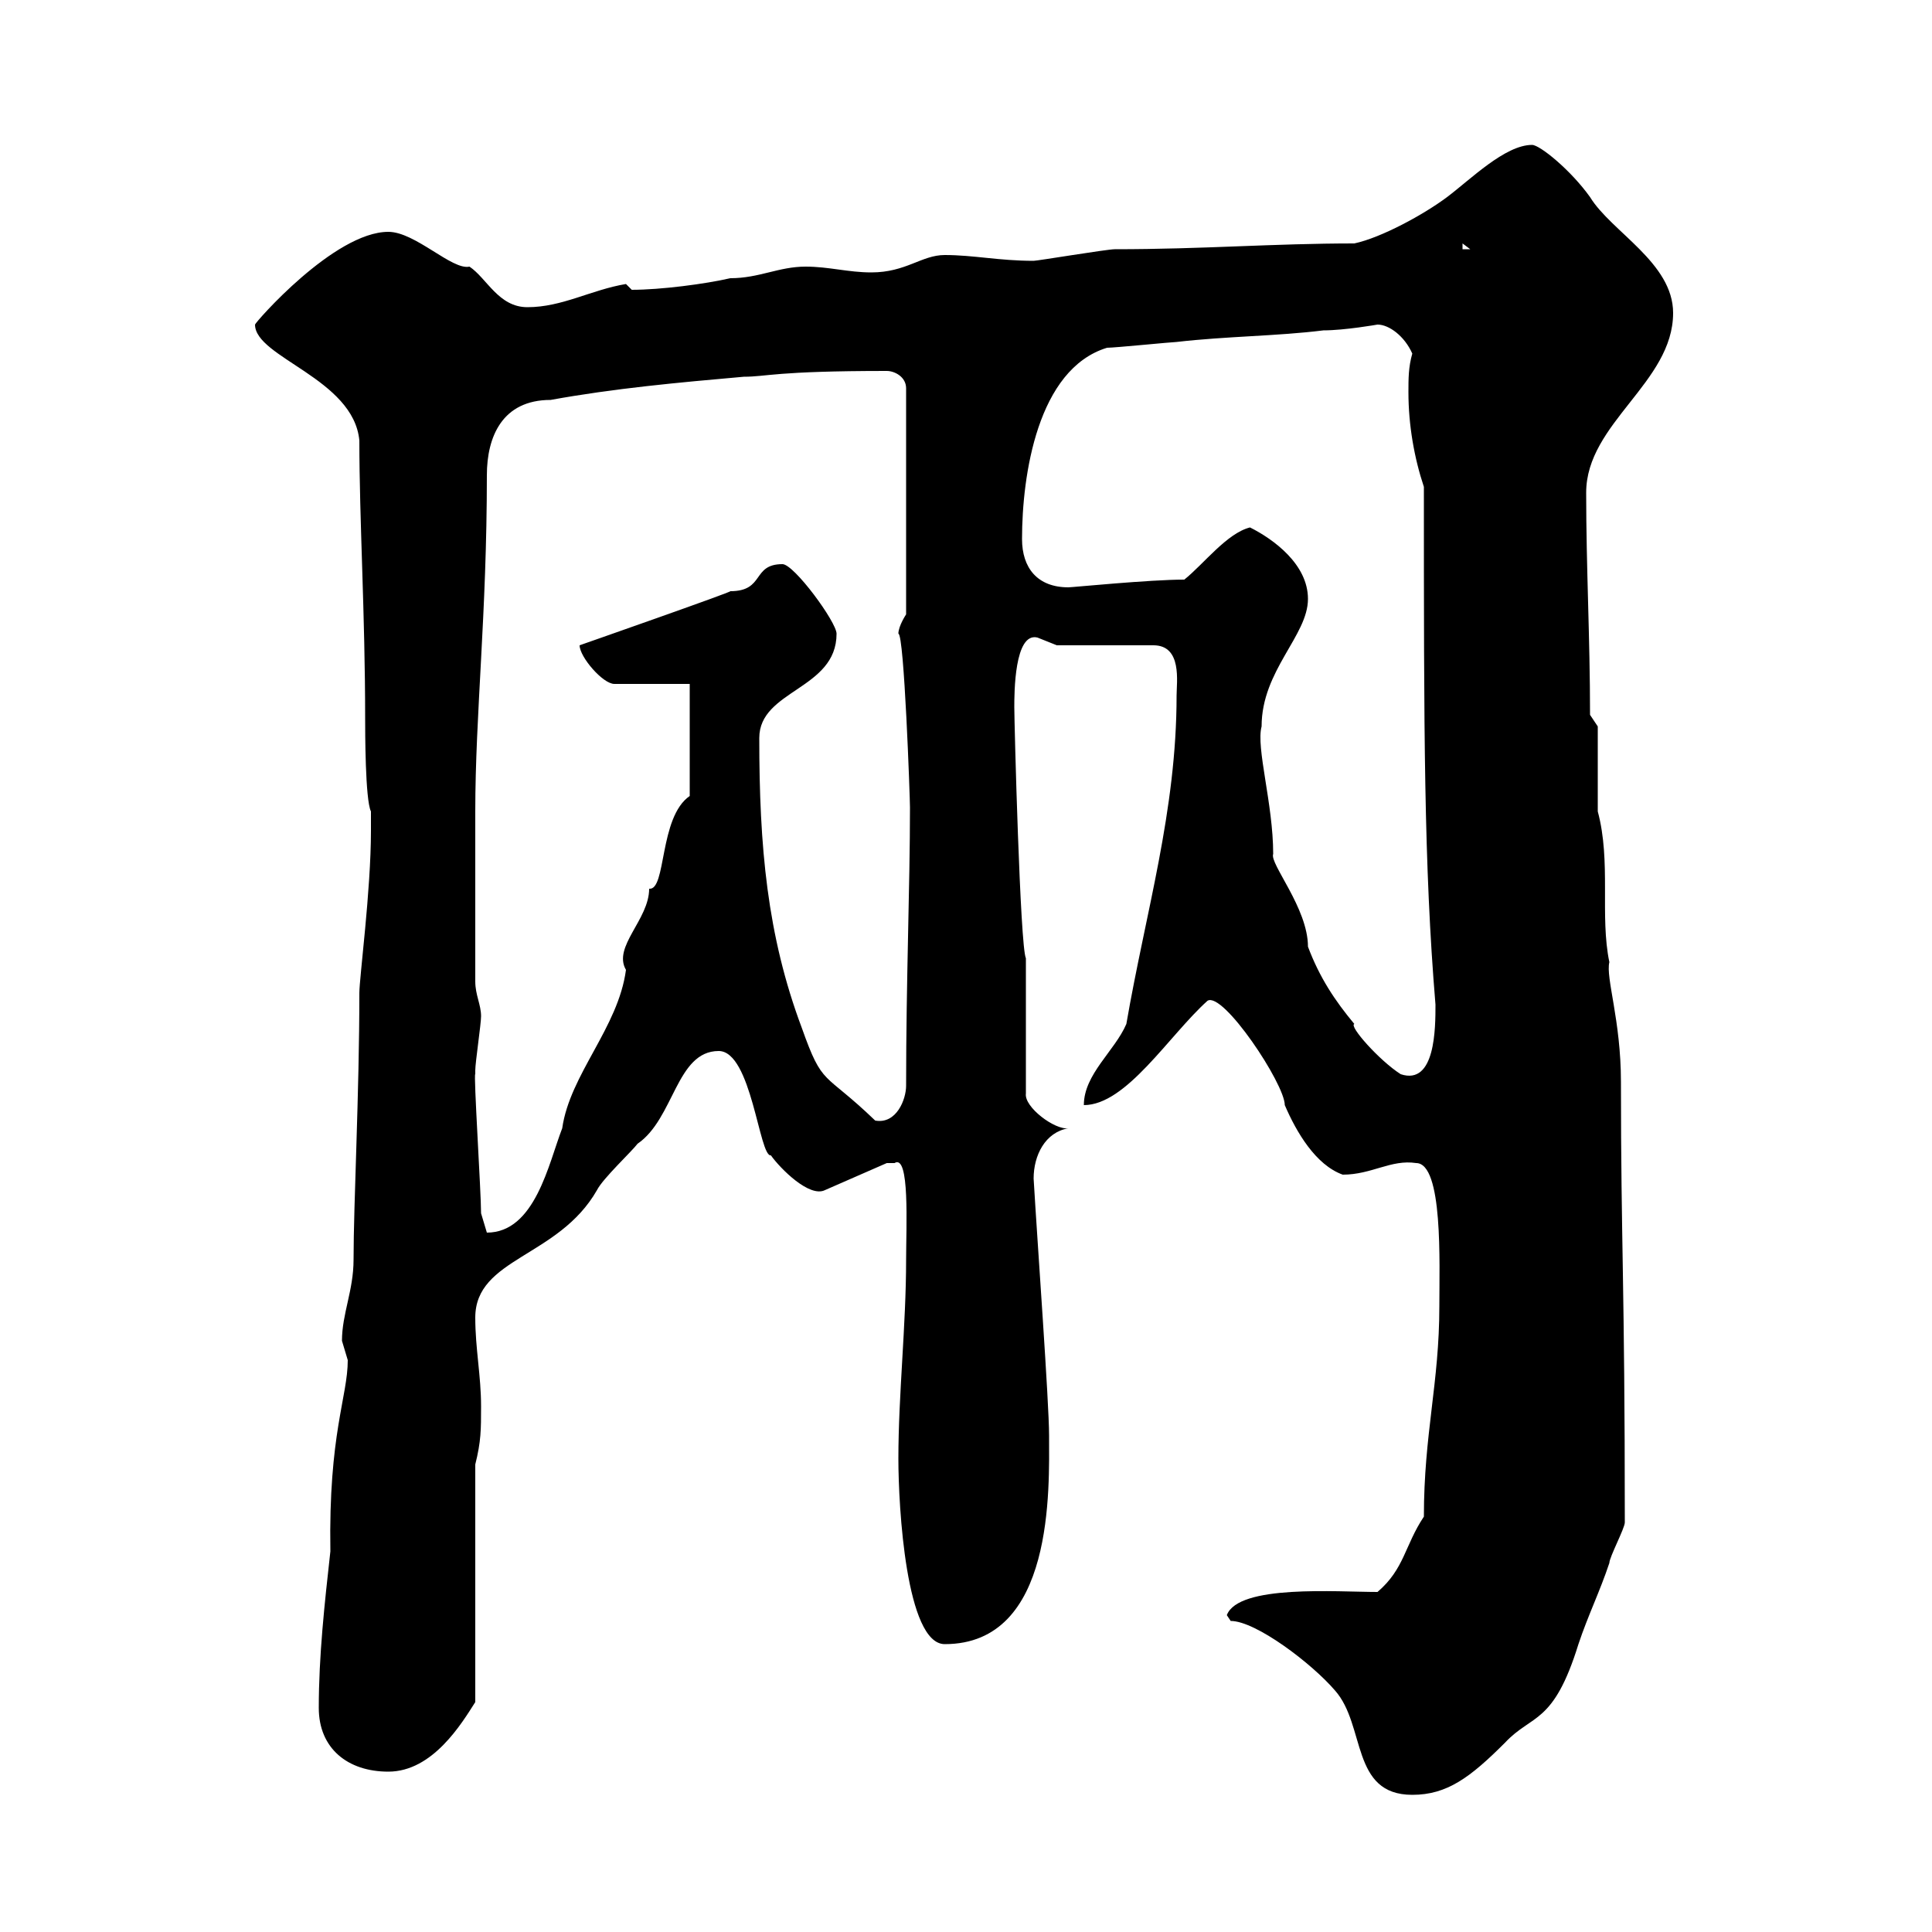 <svg xmlns="http://www.w3.org/2000/svg" xmlns:xlink="http://www.w3.org/1999/xlink" width="300" height="300"><path d="M190.50 250.80C190.50 250.80 191.10 251.70 191.10 251.70C195 251.70 203.70 258.30 207.30 262.50C212.10 267.90 209.70 278.70 219.30 278.70C224.70 278.70 228.30 276 233.70 270.60C237.90 266.10 241.20 267.90 245.10 255.30C246.60 250.80 248.40 247.20 249.90 242.70C249.90 241.80 252.30 237.30 252.30 236.40C252.30 199.20 251.70 193.20 251.70 168C251.70 158.40 249.30 151.80 249.90 149.40C248.40 142.20 250.20 133.80 248.10 126C248.10 124.20 248.10 114.60 248.10 112.80L246.90 111C246.90 99 246.30 88.20 246.30 76.50C246.30 65.70 259.80 59.40 259.80 48.60C259.80 40.80 250.20 36 246.90 30.60C243.90 26.40 239.10 22.50 237.90 22.50C233.70 22.50 228.30 27.90 224.70 30.60C221.10 33.30 214.50 36.90 210.30 37.80C197.70 37.80 186.90 38.70 173.10 38.70C171.90 38.70 161.10 40.50 160.50 40.50C155.10 40.50 151.20 39.60 146.70 39.60C143.10 39.60 140.70 42.30 135.30 42.30C131.70 42.30 128.70 41.40 125.10 41.40C120.90 41.40 117.90 43.20 113.40 43.20C109.50 44.10 102.60 45 98.10 45C98.10 45 97.20 44.10 97.20 44.10C91.80 45 87.30 47.70 81.90 47.70C77.40 47.70 75.60 43.20 72.90 41.40C70.20 42 64.50 36 60.30 36C51.90 36 39.60 50.10 39.60 50.40C39.60 55.50 54.90 58.80 55.80 68.40C55.80 80.70 56.70 95.40 56.70 111.60C56.70 113.40 56.70 124.20 57.60 126L57.60 129C57.60 138.30 55.80 151.80 55.80 154.20C55.80 169.80 54.90 186.90 54.90 195.60C54.90 200.40 53.10 204 53.10 208.20C53.10 208.20 54 211.20 54 211.20C54 216.90 51 222.60 51.30 240.90C50.40 249 49.50 257.10 49.50 265.20C49.50 271.50 54 275.10 60.30 275.10C67.20 275.10 71.70 267.60 73.80 264.30L73.80 227.40C74.70 223.80 74.70 222 74.70 218.40C74.70 213.60 73.80 209.40 73.80 204.60C73.80 195.30 86.70 195.30 92.70 184.80C93.60 183 98.10 178.80 99 177.60C104.70 173.70 105 163.20 111.60 163.20C116.70 163.20 117.90 179.70 119.70 179.40C121.20 181.50 125.70 186 128.10 184.80L137.70 180.60C137.70 180.60 137.70 180.60 138.90 180.60C141.30 179.10 140.70 190.50 140.70 195.60C140.70 205.80 139.50 216.60 139.50 226.50C139.50 234 140.70 255.30 146.70 255.30C163.80 255.30 162.90 231 162.90 222.90C162.90 217.80 161.10 193.20 160.50 183C160.50 179.40 162.30 175.80 165.90 175.20C163.80 175.50 159 171.90 159.30 169.80L159.30 148.80C158.40 147 157.50 112.20 157.50 109.80C157.50 107.70 157.50 98.10 161.10 99C161.10 99 164.10 100.20 164.10 100.20L179.10 100.20C183.60 100.20 182.70 105.90 182.70 108C182.70 126 177.90 141.60 174.90 159C173.10 163.20 168.30 166.80 168.30 171.60C174.90 171.60 181.50 160.80 187.50 155.40C189.90 153.90 199.50 168.30 199.50 171.60C201.30 175.80 204.30 180.90 208.50 182.40C213 182.40 216 180 219.90 180.60C224.10 180.60 223.50 196.20 223.50 202.80C223.50 214.80 221.10 222.60 221.10 235.50C218.10 240 218.10 243.60 213.90 247.20C207.60 247.20 192.30 246 190.50 250.80ZM74.70 188.40C74.70 185.10 73.50 166.50 73.80 166.80C73.80 166.80 73.80 166.20 73.80 166.20C73.80 165 74.70 159 74.70 157.80C74.70 156 73.80 154.50 73.80 152.40C73.80 144.90 73.80 133.20 73.80 126C73.80 111 75.60 95.40 75.60 73.80C75.60 67.80 78 62.10 85.50 62.10C95.40 60.30 105.30 59.40 115.50 58.50C119.10 58.50 120.30 57.60 137.70 57.60C138.90 57.60 140.70 58.50 140.70 60.30L140.70 95.40C140.70 95.40 139.50 97.20 139.50 98.40C140.40 98.40 141.30 123.90 141.30 125.40C141.30 137.70 140.70 152.10 140.70 168.60C140.70 170.70 139.20 174.60 135.90 174C127.80 166.20 127.80 168.90 124.50 159.60C119.10 145.20 117.90 131.40 117.90 114.60C117.90 107.10 129.90 107.10 129.90 98.40C129.90 96.60 123.30 87.60 121.50 87.60C116.70 87.60 118.80 91.80 113.40 91.80C114 91.80 90 100.20 90 100.20C90 102 93.60 106.20 95.40 106.20L107.10 106.20L107.10 123.60C102.30 126.90 103.50 138.30 100.80 138C100.80 142.80 95.10 147 97.20 150.60C96 159.60 88.50 166.80 87.30 175.20C85.20 180.60 83.10 191.40 75.60 191.40C75.60 191.40 74.70 188.40 74.70 188.40ZM195.90 112.80C195.90 104.10 203.10 98.70 203.10 93C203.10 87.60 197.70 83.70 194.10 81.90C190.50 82.80 186.90 87.60 183.90 90C178.50 90 166.50 91.20 165.90 91.20C161.10 91.20 158.70 88.20 158.70 83.70C158.70 73.80 161.10 57.30 171.90 54C173.10 54 182.10 53.10 182.70 53.10C190.50 52.20 198.30 52.20 205.50 51.30C208.80 51.30 213.90 50.40 213.90 50.40C215.70 50.40 218.10 52.20 219.30 54.90C218.70 57 218.70 58.80 218.70 60.90C218.70 66 219.60 71.10 221.10 75.60C221.10 113.40 221.10 134.40 222.90 156C222.90 159.60 222.90 168.60 217.50 166.80C214.20 164.70 209.40 159.30 210.30 159C207.30 155.40 204.90 151.80 203.10 147C203.10 141 197.10 134.10 197.70 132.60C197.70 124.80 195 116.10 195.90 112.80ZM227.10 37.80L228.30 38.70L227.10 38.70Z"/></svg>